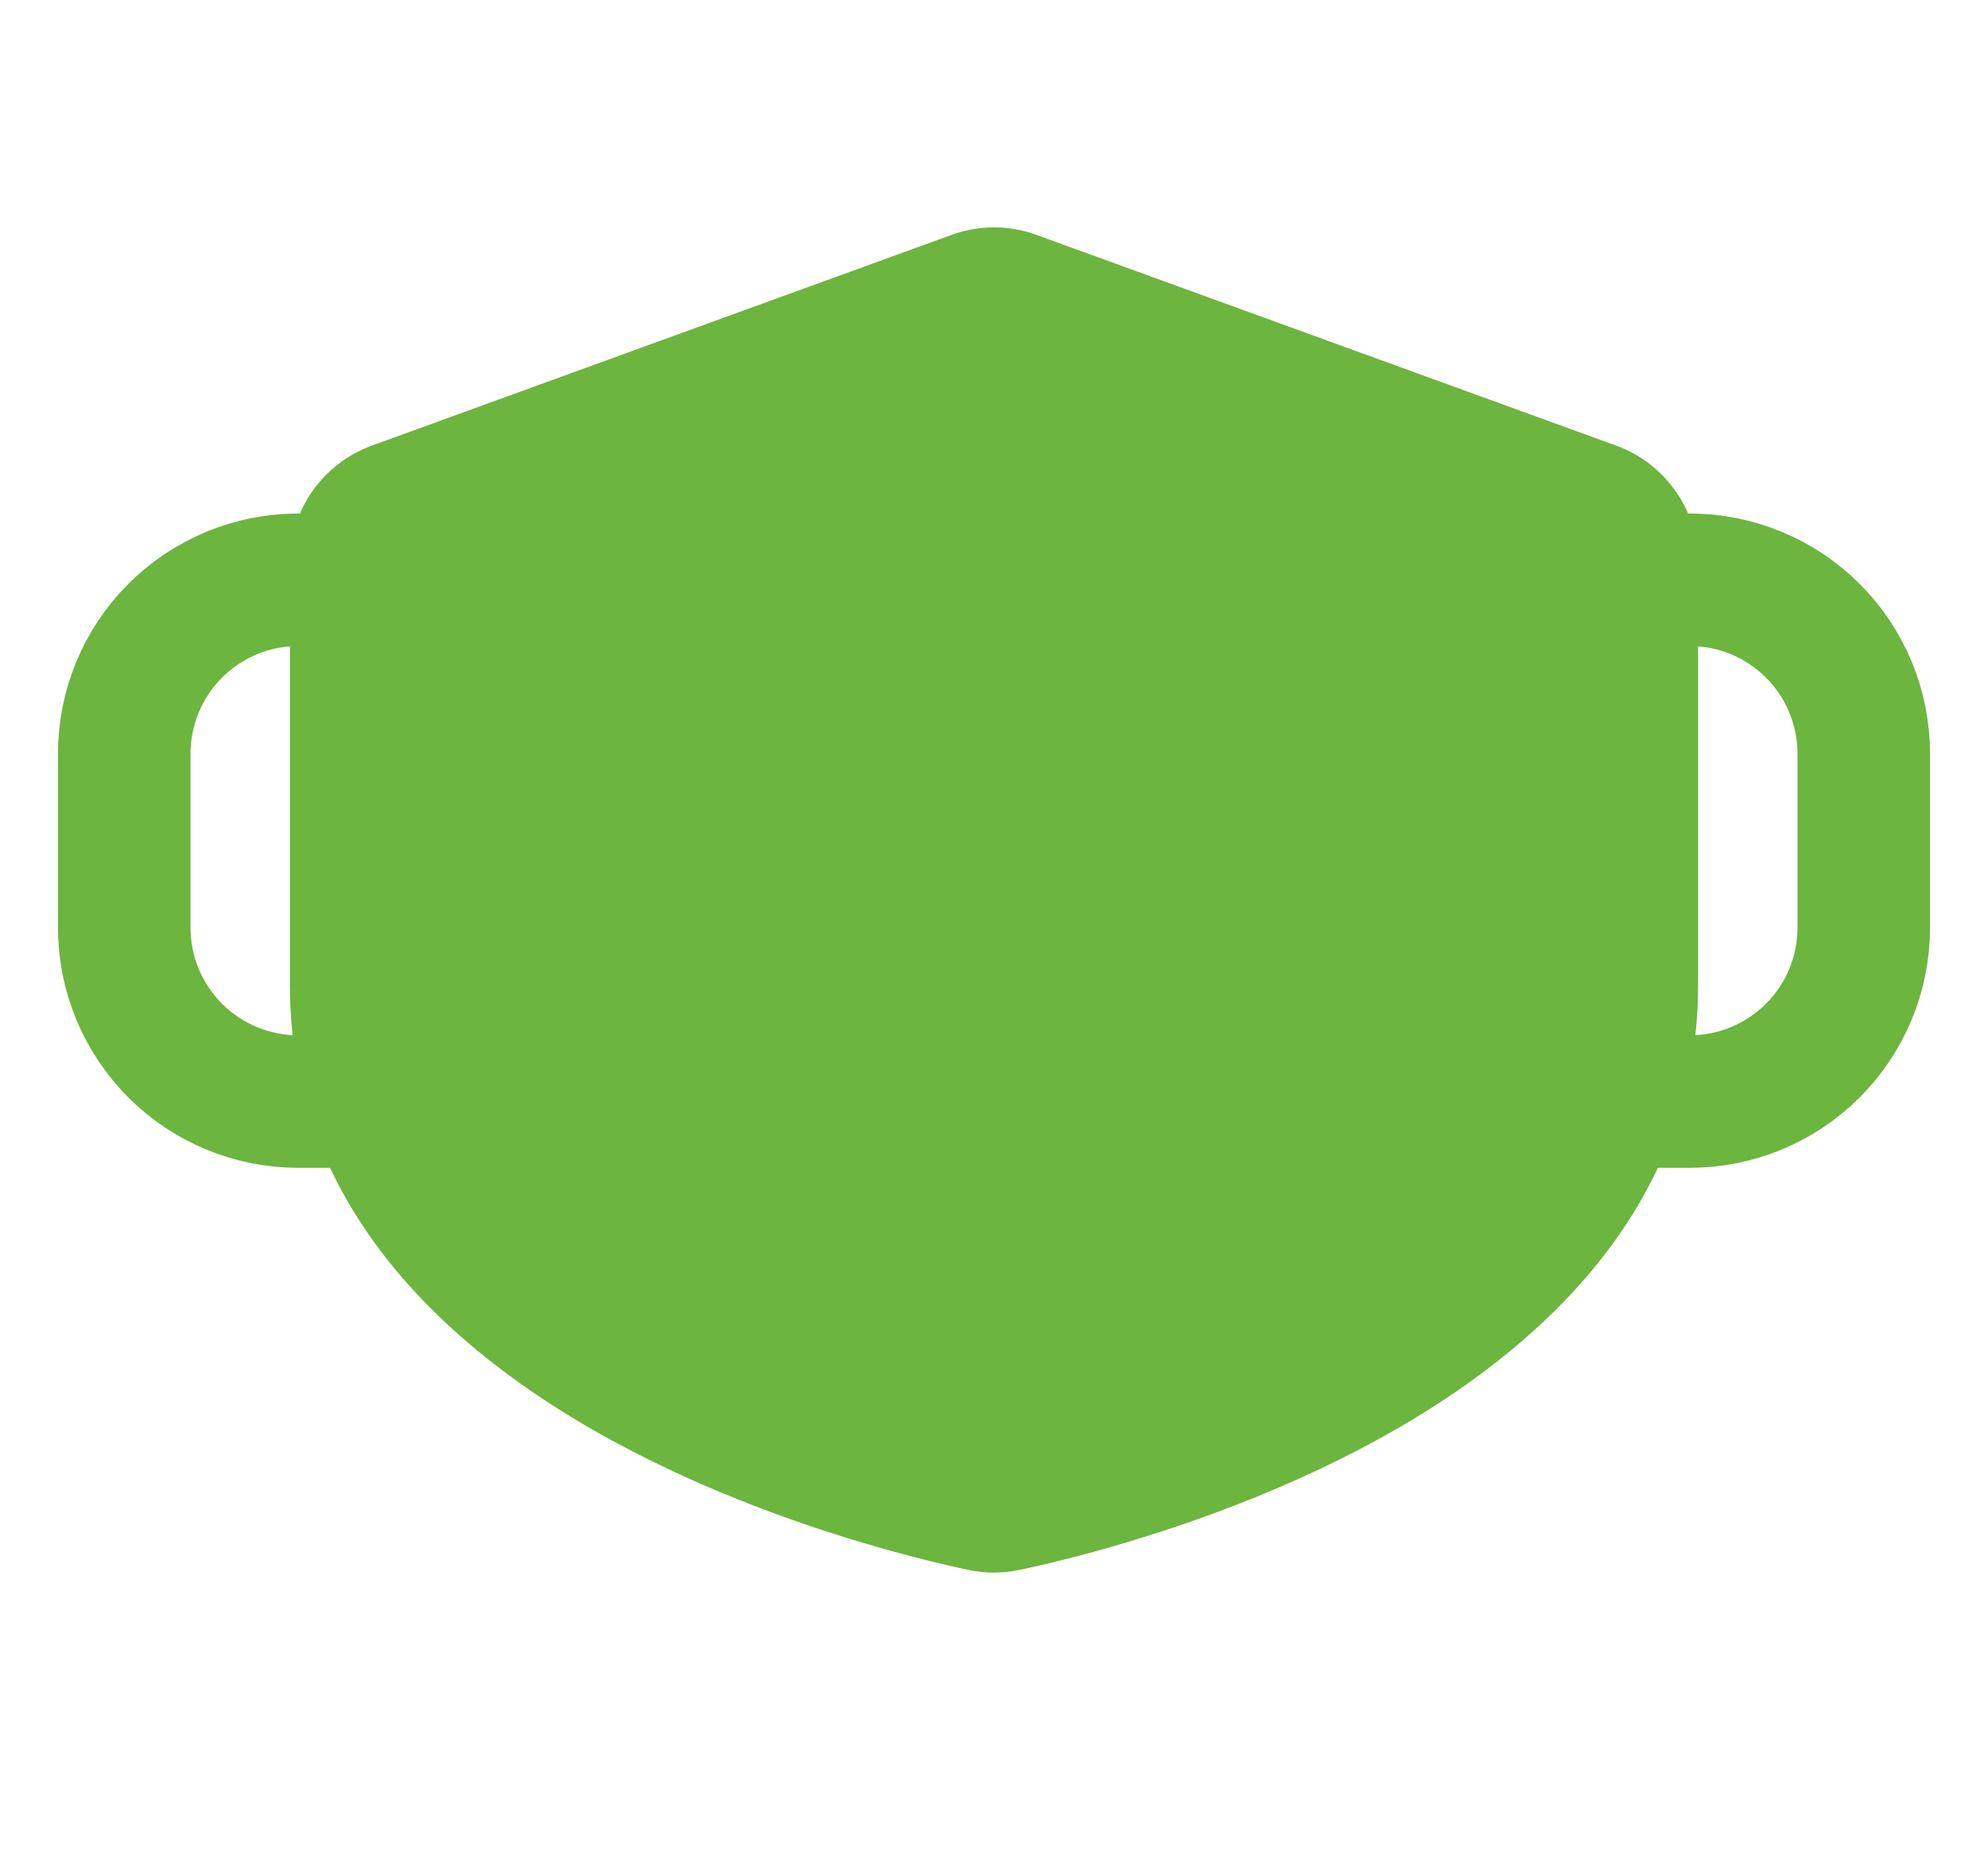 <svg width="30" height="28" viewBox="0 0 30 28" fill="none" xmlns="http://www.w3.org/2000/svg">
<path d="M24.342 16.625H25.5C26.196 16.625 26.864 16.348 27.356 15.856C27.849 15.364 28.125 14.696 28.125 14V11.375C28.125 10.679 27.849 10.011 27.356 9.519C26.864 9.027 26.196 8.75 25.5 8.75H24.625" stroke="#6CB53F" stroke-width="2" stroke-linecap="round" stroke-linejoin="round"/>
<path d="M5.658 16.625H4.5C3.804 16.625 3.136 16.348 2.644 15.856C2.152 15.364 1.875 14.696 1.875 14V11.375C1.875 10.679 2.152 10.011 2.644 9.519C3.136 9.027 3.804 8.75 4.5 8.75H5.375" stroke="#6CB53F" stroke-width="2" stroke-linecap="round" stroke-linejoin="round"/>
<path fill-rule="evenodd" clip-rule="evenodd" d="M24.625 14.876C24.625 20.509 16.483 22.442 15.176 22.715C15.06 22.74 14.94 22.74 14.824 22.715C13.517 22.442 5.375 20.509 5.375 14.876V8.488C5.375 8.309 5.43 8.134 5.533 7.986C5.636 7.839 5.782 7.728 5.951 7.666L14.701 4.484C14.894 4.414 15.106 4.414 15.299 4.484L24.049 7.666C24.218 7.728 24.364 7.839 24.467 7.986C24.57 8.134 24.625 8.309 24.625 8.488V14.876ZM19.375 11.25C19.927 11.25 20.375 11.698 20.375 12.25C20.375 12.803 19.927 13.25 19.375 13.25H10.625C10.073 13.25 9.625 12.803 9.625 12.25C9.625 11.698 10.073 11.25 10.625 11.25H19.375ZM20.375 15.75C20.375 15.198 19.927 14.75 19.375 14.75H10.625C10.073 14.75 9.625 15.198 9.625 15.75C9.625 16.302 10.073 16.75 10.625 16.75H19.375C19.927 16.75 20.375 16.302 20.375 15.75Z" fill="#6CB53F"/>
<path d="M15.176 22.715L14.971 21.737L14.97 21.737L15.176 22.715ZM14.824 22.715L15.03 21.737L15.029 21.737L14.824 22.715ZM5.533 7.986L4.714 7.413L5.533 7.986ZM5.951 7.666L6.293 8.606H6.293L5.951 7.666ZM14.701 4.484L15.043 5.424V5.424L14.701 4.484ZM15.299 4.484L14.957 5.424V5.424L15.299 4.484ZM24.049 7.666L24.391 6.726L24.391 6.726L24.049 7.666ZM15.176 22.715L15.381 23.694C16.069 23.55 18.547 22.974 20.876 21.679C23.175 20.402 25.625 18.25 25.625 14.876H24.625H23.625C23.625 17.134 22.004 18.765 19.905 19.931C17.837 21.08 15.591 21.607 14.971 21.737L15.176 22.715ZM14.824 22.715L14.618 23.694C14.87 23.747 15.13 23.747 15.382 23.694L15.176 22.715L14.97 21.737C14.99 21.733 15.01 21.733 15.03 21.737L14.824 22.715ZM5.375 14.876H4.375C4.375 18.25 6.825 20.402 9.124 21.679C11.454 22.974 13.931 23.55 14.619 23.694L14.824 22.715L15.029 21.737C14.409 21.607 12.163 21.08 10.095 19.931C7.996 18.765 6.375 17.134 6.375 14.876H5.375ZM5.375 8.488H4.375V14.876H5.375H6.375V8.488H5.375ZM5.533 7.986L4.714 7.413C4.493 7.728 4.375 8.104 4.375 8.488H5.375H6.375C6.375 8.514 6.367 8.539 6.352 8.56L5.533 7.986ZM5.951 7.666L5.609 6.726C5.248 6.858 4.935 7.098 4.714 7.413L5.533 7.986L6.352 8.56C6.338 8.581 6.317 8.597 6.293 8.606L5.951 7.666ZM14.701 4.484L14.359 3.545L5.609 6.726L5.951 7.666L6.293 8.606L15.043 5.424L14.701 4.484ZM15.299 4.484L15.641 3.545C15.227 3.394 14.773 3.394 14.359 3.545L14.701 4.484L15.043 5.424C15.015 5.434 14.985 5.434 14.957 5.424L15.299 4.484ZM24.049 7.666L24.391 6.726L15.641 3.545L15.299 4.484L14.957 5.424L23.707 8.606L24.049 7.666ZM24.467 7.986L25.286 7.413C25.065 7.098 24.753 6.858 24.391 6.726L24.049 7.666L23.707 8.606C23.683 8.597 23.662 8.581 23.648 8.56L24.467 7.986ZM24.625 8.488H25.625C25.625 8.104 25.507 7.728 25.286 7.413L24.467 7.986L23.648 8.56C23.633 8.539 23.625 8.514 23.625 8.488H24.625ZM24.625 14.876H25.625V8.488H24.625H23.625V14.876H24.625ZM20.375 12.25H21.375C21.375 11.146 20.48 10.25 19.375 10.25V11.25V12.25H20.375ZM19.375 13.25V14.25C20.48 14.25 21.375 13.355 21.375 12.25H20.375H19.375V13.25ZM10.625 13.25V14.25H19.375V13.25V12.25H10.625V13.25ZM9.625 12.25H8.625C8.625 13.355 9.52 14.25 10.625 14.25V13.25V12.25H9.625ZM10.625 11.25V10.25C9.52 10.25 8.625 11.146 8.625 12.25H9.625H10.625V11.25ZM19.375 11.25V10.25H10.625V11.25V12.25H19.375V11.25ZM19.375 14.75V15.75H20.375H21.375C21.375 14.646 20.48 13.75 19.375 13.75V14.75ZM10.625 14.75V15.75H19.375V14.75V13.75H10.625V14.75ZM9.625 15.75H10.625V14.75V13.75C9.52 13.75 8.625 14.646 8.625 15.75H9.625ZM10.625 16.75V15.75H9.625H8.625C8.625 16.855 9.52 17.75 10.625 17.75V16.75ZM19.375 16.75V15.75H10.625V16.75V17.75H19.375V16.75ZM20.375 15.75H19.375V16.75V17.75C20.48 17.75 21.375 16.855 21.375 15.75H20.375Z" fill="#6CB53F"/>
</svg>
